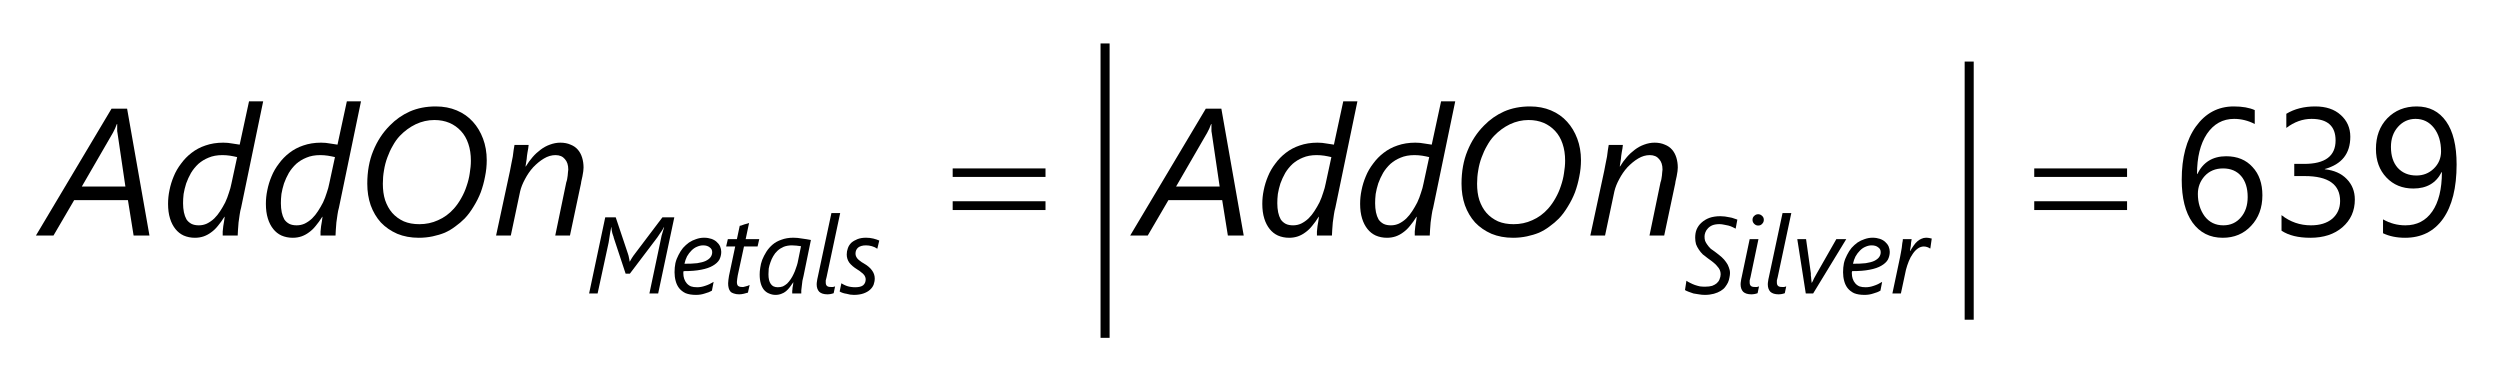 <?xml version="1.0" encoding="UTF-8"?>
<svg xmlns="http://www.w3.org/2000/svg" xmlns:xlink="http://www.w3.org/1999/xlink" width="138pt" height="21pt" viewBox="0 0 138 21" version="1.1">
<defs>
<g>
<symbol overflow="visible" id="glyph0-0">
<path style="stroke:none;" d="M 0.812 0 L 0.812 -6.828 L 5.641 -6.828 L 5.641 0 Z M 1.531 -0.719 L 4.922 -0.719 L 4.922 -6.109 L 1.531 -6.109 Z M 1.531 -0.719 "/>
</symbol>
<symbol overflow="visible" id="glyph0-1">
<path style="stroke:none;" d="M 4.875 0 L 4.562 -1.953 L 1.594 -1.953 L 0.453 0 L -0.516 0 L 3.656 -7 L 4.516 -7 L 5.75 0 Z M 3.984 -5.672 C 3.973 -5.711 3.969 -5.754 3.969 -5.797 C 3.969 -5.836 3.969 -5.879 3.969 -5.922 C 3.969 -5.961 3.969 -6.004 3.969 -6.047 C 3.969 -6.086 3.969 -6.125 3.969 -6.156 L 3.953 -6.156 C 3.941 -6.125 3.926 -6.086 3.906 -6.047 C 3.895 -6.004 3.879 -5.961 3.859 -5.922 C 3.836 -5.879 3.816 -5.836 3.797 -5.797 C 3.773 -5.754 3.754 -5.711 3.734 -5.672 L 2.016 -2.703 L 4.422 -2.703 Z M 3.984 -5.672 "/>
</symbol>
<symbol overflow="visible" id="glyph0-2">
<path style="stroke:none;" d="M 4.406 -1.531 C 4.375 -1.426 4.348 -1.301 4.328 -1.156 C 4.305 -1.008 4.285 -0.863 4.266 -0.719 C 4.254 -0.57 4.242 -0.43 4.234 -0.297 C 4.223 -0.172 4.219 -0.07 4.219 0 L 3.391 0 C 3.391 -0.051 3.391 -0.125 3.391 -0.219 C 3.398 -0.312 3.41 -0.41 3.422 -0.516 C 3.441 -0.617 3.457 -0.711 3.469 -0.797 C 3.477 -0.891 3.488 -0.969 3.5 -1.031 L 3.484 -1.031 C 3.367 -0.844 3.25 -0.676 3.125 -0.531 C 3.008 -0.383 2.883 -0.266 2.75 -0.172 C 2.625 -0.078 2.488 -0.004 2.344 0.047 C 2.195 0.098 2.035 0.125 1.859 0.125 C 1.629 0.125 1.422 0.082 1.234 0 C 1.055 -0.082 0.906 -0.203 0.781 -0.359 C 0.656 -0.516 0.555 -0.707 0.484 -0.938 C 0.41 -1.176 0.375 -1.445 0.375 -1.75 C 0.375 -1.988 0.398 -2.238 0.453 -2.5 C 0.504 -2.758 0.582 -3.016 0.688 -3.266 C 0.789 -3.516 0.926 -3.75 1.094 -3.969 C 1.258 -4.195 1.453 -4.395 1.672 -4.562 C 1.898 -4.738 2.156 -4.875 2.438 -4.969 C 2.727 -5.07 3.055 -5.125 3.422 -5.125 C 3.598 -5.125 3.766 -5.109 3.922 -5.078 C 4.078 -5.055 4.211 -5.035 4.328 -5.016 L 4.844 -7.406 L 5.625 -7.406 Z M 4.188 -4.328 C 4.062 -4.359 3.93 -4.383 3.797 -4.406 C 3.66 -4.426 3.52 -4.438 3.375 -4.438 C 3.082 -4.438 2.828 -4.391 2.609 -4.297 C 2.398 -4.211 2.211 -4.098 2.047 -3.953 C 1.891 -3.805 1.754 -3.641 1.641 -3.453 C 1.535 -3.266 1.445 -3.07 1.375 -2.875 C 1.312 -2.676 1.266 -2.484 1.234 -2.297 C 1.211 -2.109 1.203 -1.938 1.203 -1.781 C 1.203 -1.602 1.219 -1.438 1.25 -1.281 C 1.281 -1.133 1.328 -1.004 1.391 -0.891 C 1.461 -0.785 1.555 -0.703 1.672 -0.641 C 1.785 -0.586 1.922 -0.562 2.078 -0.562 C 2.234 -0.562 2.379 -0.594 2.516 -0.656 C 2.66 -0.727 2.797 -0.82 2.922 -0.938 C 3.047 -1.062 3.156 -1.195 3.25 -1.344 C 3.352 -1.5 3.445 -1.66 3.531 -1.828 C 3.613 -2.004 3.68 -2.18 3.734 -2.359 C 3.797 -2.535 3.844 -2.707 3.875 -2.875 Z M 4.188 -4.328 "/>
</symbol>
<symbol overflow="visible" id="glyph0-3">
<path style="stroke:none;" d="M 7.266 -4.156 C 7.266 -3.852 7.234 -3.551 7.172 -3.25 C 7.117 -2.957 7.039 -2.672 6.938 -2.391 C 6.832 -2.117 6.703 -1.859 6.547 -1.609 C 6.398 -1.359 6.234 -1.133 6.047 -0.938 C 5.891 -0.781 5.719 -0.633 5.531 -0.5 C 5.352 -0.363 5.16 -0.25 4.953 -0.156 C 4.742 -0.07 4.52 -0.004 4.281 0.047 C 4.039 0.098 3.785 0.125 3.516 0.125 C 3.078 0.125 2.68 0.051 2.328 -0.094 C 1.973 -0.25 1.672 -0.457 1.422 -0.719 C 1.18 -0.988 0.992 -1.305 0.859 -1.672 C 0.734 -2.035 0.672 -2.43 0.672 -2.859 C 0.672 -3.535 0.781 -4.141 1 -4.672 C 1.219 -5.211 1.523 -5.68 1.922 -6.078 C 2.234 -6.398 2.598 -6.656 3.016 -6.844 C 3.441 -7.031 3.922 -7.125 4.453 -7.125 C 4.879 -7.125 5.266 -7.051 5.609 -6.906 C 5.961 -6.758 6.258 -6.551 6.5 -6.281 C 6.738 -6.02 6.926 -5.707 7.062 -5.344 C 7.195 -4.988 7.266 -4.594 7.266 -4.156 Z M 6.391 -4.125 C 6.391 -4.477 6.344 -4.789 6.25 -5.062 C 6.156 -5.344 6.02 -5.578 5.844 -5.766 C 5.664 -5.961 5.453 -6.113 5.203 -6.219 C 4.961 -6.32 4.688 -6.375 4.375 -6.375 C 4.02 -6.375 3.676 -6.297 3.344 -6.141 C 3.02 -5.984 2.727 -5.77 2.469 -5.5 C 2.32 -5.344 2.191 -5.16 2.078 -4.953 C 1.961 -4.754 1.863 -4.539 1.781 -4.312 C 1.695 -4.082 1.633 -3.844 1.594 -3.594 C 1.551 -3.352 1.531 -3.109 1.531 -2.859 C 1.531 -2.523 1.57 -2.223 1.656 -1.953 C 1.75 -1.68 1.879 -1.445 2.047 -1.25 C 2.223 -1.051 2.438 -0.895 2.688 -0.781 C 2.938 -0.676 3.223 -0.625 3.547 -0.625 C 3.91 -0.625 4.254 -0.695 4.578 -0.844 C 4.91 -0.988 5.203 -1.203 5.453 -1.484 C 5.609 -1.66 5.742 -1.852 5.859 -2.062 C 5.984 -2.281 6.082 -2.504 6.156 -2.734 C 6.238 -2.973 6.297 -3.207 6.328 -3.438 C 6.367 -3.676 6.391 -3.906 6.391 -4.125 Z M 6.391 -4.125 "/>
</symbol>
<symbol overflow="visible" id="glyph0-4">
<path style="stroke:none;" d="M 5.109 -3.75 C 5.109 -3.695 5.102 -3.629 5.094 -3.547 C 5.082 -3.461 5.066 -3.367 5.047 -3.266 C 5.023 -3.172 5.004 -3.078 4.984 -2.984 C 4.973 -2.891 4.957 -2.805 4.938 -2.734 L 4.359 0 L 3.547 0 L 4.156 -2.938 C 4.176 -2.988 4.191 -3.047 4.203 -3.109 C 4.211 -3.18 4.223 -3.25 4.234 -3.312 C 4.242 -3.383 4.25 -3.445 4.25 -3.5 C 4.258 -3.562 4.266 -3.609 4.266 -3.641 C 4.266 -3.891 4.203 -4.082 4.078 -4.219 C 3.961 -4.363 3.789 -4.438 3.562 -4.438 C 3.344 -4.438 3.129 -4.375 2.922 -4.25 C 2.711 -4.125 2.516 -3.961 2.328 -3.766 C 2.148 -3.566 2 -3.348 1.875 -3.109 C 1.75 -2.879 1.66 -2.656 1.609 -2.438 L 1.094 0 L 0.281 0 L 1.047 -3.562 C 1.078 -3.695 1.102 -3.832 1.125 -3.969 C 1.156 -4.102 1.18 -4.234 1.203 -4.359 C 1.223 -4.492 1.238 -4.613 1.25 -4.719 C 1.27 -4.832 1.285 -4.926 1.297 -5 L 2.078 -5 C 2.066 -4.875 2.047 -4.738 2.016 -4.594 C 1.992 -4.457 1.977 -4.332 1.969 -4.219 C 1.945 -4.082 1.926 -3.945 1.906 -3.812 L 1.922 -3.812 C 2.035 -4 2.16 -4.172 2.297 -4.328 C 2.43 -4.484 2.578 -4.617 2.734 -4.734 C 2.898 -4.859 3.07 -4.953 3.25 -5.016 C 3.438 -5.086 3.629 -5.125 3.828 -5.125 C 4.047 -5.125 4.234 -5.086 4.391 -5.016 C 4.555 -4.953 4.691 -4.859 4.797 -4.734 C 4.898 -4.617 4.977 -4.473 5.031 -4.297 C 5.082 -4.129 5.109 -3.945 5.109 -3.75 Z M 5.109 -3.75 "/>
</symbol>
<symbol overflow="visible" id="glyph1-0">
<path style="stroke:none;" d="M 0.484 0 L 0.484 -4.094 L 3.391 -4.094 L 3.391 0 Z M 0.922 -0.438 L 2.953 -0.438 L 2.953 -3.656 L 0.922 -3.656 Z M 0.922 -0.438 "/>
</symbol>
<symbol overflow="visible" id="glyph1-1">
<path style="stroke:none;" d="M 4.031 0 L 3.547 0 L 4.141 -2.812 C 4.16 -2.926 4.188 -3.051 4.219 -3.188 C 4.258 -3.332 4.305 -3.488 4.359 -3.656 L 4.344 -3.656 C 4.32 -3.602 4.289 -3.547 4.25 -3.484 C 4.219 -3.43 4.18 -3.379 4.141 -3.328 C 4.109 -3.273 4.078 -3.227 4.047 -3.188 C 4.016 -3.145 3.992 -3.113 3.984 -3.094 L 2.469 -1.094 L 2.234 -1.094 L 1.578 -3.078 C 1.578 -3.109 1.566 -3.145 1.547 -3.188 C 1.535 -3.227 1.52 -3.273 1.5 -3.328 C 1.488 -3.379 1.477 -3.43 1.469 -3.484 C 1.457 -3.547 1.453 -3.602 1.453 -3.656 L 1.438 -3.656 C 1.426 -3.57 1.406 -3.457 1.375 -3.312 C 1.352 -3.164 1.328 -3 1.297 -2.812 L 0.688 0 L 0.219 0 L 1.109 -4.203 L 1.688 -4.203 L 2.359 -2.203 C 2.391 -2.117 2.41 -2.035 2.422 -1.953 C 2.441 -1.879 2.453 -1.816 2.453 -1.766 L 2.469 -1.766 C 2.5 -1.816 2.535 -1.879 2.578 -1.953 C 2.629 -2.035 2.691 -2.125 2.766 -2.219 L 4.266 -4.203 L 4.922 -4.203 Z M 4.031 0 "/>
</symbol>
<symbol overflow="visible" id="glyph1-2">
<path style="stroke:none;" d="M 2.812 -2.297 C 2.812 -2.141 2.773 -1.992 2.703 -1.859 C 2.629 -1.734 2.508 -1.625 2.344 -1.531 C 2.188 -1.438 1.973 -1.363 1.703 -1.312 C 1.441 -1.258 1.117 -1.234 0.734 -1.234 C 0.723 -1.211 0.719 -1.191 0.719 -1.172 C 0.719 -1.148 0.719 -1.129 0.719 -1.109 C 0.719 -1.004 0.734 -0.906 0.766 -0.812 C 0.797 -0.719 0.844 -0.633 0.906 -0.562 C 0.969 -0.488 1.047 -0.43 1.141 -0.391 C 1.234 -0.359 1.348 -0.344 1.484 -0.344 C 1.617 -0.344 1.766 -0.367 1.922 -0.422 C 2.086 -0.473 2.242 -0.547 2.391 -0.641 L 2.297 -0.156 C 2.191 -0.094 2.062 -0.039 1.906 0 C 1.758 0.051 1.598 0.078 1.422 0.078 C 1.191 0.078 1 0.047 0.844 -0.016 C 0.695 -0.086 0.578 -0.18 0.484 -0.297 C 0.398 -0.41 0.336 -0.539 0.297 -0.688 C 0.254 -0.844 0.234 -1.004 0.234 -1.172 C 0.234 -1.348 0.25 -1.516 0.281 -1.672 C 0.32 -1.836 0.379 -1.988 0.453 -2.125 C 0.523 -2.27 0.609 -2.398 0.703 -2.516 C 0.805 -2.629 0.914 -2.727 1.031 -2.812 C 1.156 -2.895 1.285 -2.957 1.422 -3 C 1.566 -3.051 1.711 -3.078 1.859 -3.078 C 2.016 -3.078 2.148 -3.055 2.266 -3.016 C 2.391 -2.973 2.488 -2.914 2.562 -2.844 C 2.645 -2.77 2.707 -2.688 2.75 -2.594 C 2.789 -2.5 2.812 -2.398 2.812 -2.297 Z M 2.312 -2.281 C 2.312 -2.395 2.266 -2.484 2.172 -2.547 C 2.086 -2.617 1.969 -2.656 1.812 -2.656 C 1.695 -2.656 1.582 -2.629 1.469 -2.578 C 1.363 -2.535 1.266 -2.469 1.172 -2.375 C 1.078 -2.281 0.992 -2.172 0.922 -2.047 C 0.859 -1.922 0.812 -1.785 0.781 -1.641 C 1.051 -1.641 1.285 -1.648 1.484 -1.672 C 1.68 -1.703 1.836 -1.742 1.953 -1.797 C 2.078 -1.859 2.164 -1.926 2.219 -2 C 2.281 -2.082 2.312 -2.176 2.312 -2.281 Z M 2.312 -2.281 "/>
</symbol>
<symbol overflow="visible" id="glyph1-3">
<path style="stroke:none;" d="M 2.016 -2.594 L 1.266 -2.594 L 0.922 -1 C 0.91 -0.938 0.898 -0.867 0.891 -0.797 C 0.879 -0.734 0.875 -0.68 0.875 -0.641 C 0.875 -0.535 0.895 -0.461 0.938 -0.422 C 0.988 -0.379 1.062 -0.359 1.156 -0.359 C 1.176 -0.359 1.203 -0.359 1.234 -0.359 C 1.273 -0.367 1.316 -0.379 1.359 -0.391 C 1.398 -0.398 1.438 -0.41 1.469 -0.422 C 1.508 -0.441 1.547 -0.457 1.578 -0.469 L 1.484 -0.047 C 1.41 -0.023 1.332 -0.004 1.25 0.016 C 1.164 0.035 1.082 0.047 1 0.047 C 0.883 0.047 0.785 0.031 0.703 0 C 0.629 -0.02 0.566 -0.055 0.516 -0.109 C 0.473 -0.16 0.441 -0.223 0.422 -0.297 C 0.398 -0.379 0.391 -0.469 0.391 -0.562 C 0.391 -0.613 0.395 -0.676 0.406 -0.75 C 0.414 -0.832 0.426 -0.906 0.438 -0.969 L 0.781 -2.594 L 0.281 -2.594 L 0.375 -3 L 0.875 -3 L 1.031 -3.734 C 1.031 -3.734 1.055 -3.738 1.109 -3.75 C 1.16 -3.77 1.219 -3.789 1.281 -3.812 C 1.344 -3.832 1.398 -3.848 1.453 -3.859 C 1.504 -3.879 1.535 -3.891 1.547 -3.891 L 1.359 -3 L 2.109 -3 Z M 2.016 -2.594 "/>
</symbol>
<symbol overflow="visible" id="glyph1-4">
<path style="stroke:none;" d="M 2.656 -0.969 C 2.633 -0.883 2.613 -0.797 2.594 -0.703 C 2.582 -0.617 2.57 -0.531 2.562 -0.438 C 2.551 -0.344 2.539 -0.254 2.531 -0.172 C 2.531 -0.098 2.531 -0.039 2.531 0 L 2.031 0 C 2.031 -0.039 2.031 -0.086 2.031 -0.141 C 2.039 -0.191 2.047 -0.25 2.047 -0.312 C 2.055 -0.375 2.066 -0.43 2.078 -0.484 C 2.086 -0.535 2.094 -0.582 2.094 -0.625 C 2.031 -0.531 1.969 -0.441 1.906 -0.359 C 1.844 -0.273 1.77 -0.195 1.688 -0.125 C 1.613 -0.062 1.531 -0.016 1.438 0.016 C 1.344 0.055 1.234 0.078 1.109 0.078 C 0.984 0.078 0.863 0.051 0.75 0 C 0.645 -0.039 0.551 -0.109 0.469 -0.203 C 0.395 -0.297 0.336 -0.41 0.297 -0.547 C 0.254 -0.691 0.234 -0.859 0.234 -1.047 C 0.234 -1.16 0.242 -1.285 0.266 -1.422 C 0.285 -1.566 0.32 -1.711 0.375 -1.859 C 0.438 -2.016 0.516 -2.164 0.609 -2.312 C 0.703 -2.457 0.816 -2.586 0.953 -2.703 C 1.086 -2.816 1.25 -2.906 1.438 -2.969 C 1.625 -3.039 1.844 -3.078 2.094 -3.078 C 2.25 -3.078 2.41 -3.062 2.578 -3.031 C 2.742 -3.008 2.906 -2.984 3.062 -2.953 Z M 2.516 -2.609 C 2.441 -2.617 2.359 -2.629 2.266 -2.641 C 2.18 -2.648 2.098 -2.656 2.016 -2.656 C 1.848 -2.656 1.695 -2.629 1.562 -2.578 C 1.438 -2.523 1.32 -2.453 1.219 -2.359 C 1.125 -2.273 1.047 -2.176 0.984 -2.062 C 0.922 -1.957 0.867 -1.844 0.828 -1.719 C 0.785 -1.602 0.754 -1.488 0.734 -1.375 C 0.723 -1.258 0.719 -1.156 0.719 -1.062 C 0.719 -0.945 0.727 -0.844 0.75 -0.75 C 0.77 -0.664 0.801 -0.594 0.844 -0.531 C 0.883 -0.469 0.938 -0.422 1 -0.391 C 1.07 -0.359 1.148 -0.344 1.234 -0.344 C 1.336 -0.344 1.43 -0.359 1.516 -0.391 C 1.598 -0.43 1.676 -0.484 1.75 -0.547 C 1.82 -0.617 1.891 -0.703 1.953 -0.797 C 2.016 -0.891 2.066 -0.984 2.109 -1.078 C 2.16 -1.18 2.203 -1.285 2.234 -1.391 C 2.273 -1.492 2.305 -1.594 2.328 -1.688 Z M 2.516 -2.609 "/>
</symbol>
<symbol overflow="visible" id="glyph1-5">
<path style="stroke:none;" d="M 1.219 -0.016 C 1.164 0.004 1.109 0.02 1.047 0.031 C 0.992 0.039 0.938 0.047 0.875 0.047 C 0.676 0.047 0.523 0 0.422 -0.094 C 0.328 -0.195 0.281 -0.332 0.281 -0.5 C 0.281 -0.551 0.285 -0.609 0.297 -0.672 C 0.305 -0.742 0.32 -0.828 0.344 -0.922 L 1.094 -4.438 L 1.578 -4.438 L 0.828 -0.906 C 0.805 -0.82 0.789 -0.758 0.781 -0.719 C 0.781 -0.676 0.781 -0.641 0.781 -0.609 C 0.781 -0.523 0.801 -0.461 0.844 -0.422 C 0.883 -0.379 0.957 -0.359 1.062 -0.359 C 1.102 -0.359 1.145 -0.359 1.188 -0.359 C 1.227 -0.367 1.266 -0.379 1.297 -0.391 Z M 1.219 -0.016 "/>
</symbol>
<symbol overflow="visible" id="glyph1-6">
<path style="stroke:none;" d="M 2.125 -2.469 C 2.039 -2.531 1.941 -2.578 1.828 -2.609 C 1.723 -2.641 1.613 -2.656 1.5 -2.656 C 1.312 -2.656 1.164 -2.613 1.062 -2.531 C 0.969 -2.445 0.922 -2.336 0.922 -2.203 C 0.922 -2.148 0.93 -2.098 0.953 -2.047 C 0.973 -2.004 1 -1.961 1.031 -1.922 C 1.07 -1.879 1.117 -1.836 1.172 -1.797 C 1.223 -1.754 1.285 -1.711 1.359 -1.672 C 1.578 -1.547 1.734 -1.414 1.828 -1.281 C 1.93 -1.145 1.984 -0.992 1.984 -0.828 C 1.984 -0.711 1.961 -0.598 1.922 -0.484 C 1.879 -0.379 1.812 -0.285 1.719 -0.203 C 1.625 -0.117 1.504 -0.051 1.359 0 C 1.211 0.051 1.035 0.078 0.828 0.078 C 0.766 0.078 0.695 0.07 0.625 0.062 C 0.562 0.051 0.492 0.035 0.422 0.016 C 0.348 0.004 0.281 -0.008 0.219 -0.031 C 0.156 -0.051 0.098 -0.078 0.047 -0.109 L 0.141 -0.562 C 0.18 -0.539 0.227 -0.516 0.281 -0.484 C 0.344 -0.453 0.406 -0.426 0.469 -0.406 C 0.539 -0.383 0.613 -0.367 0.688 -0.359 C 0.758 -0.348 0.832 -0.344 0.906 -0.344 C 1.102 -0.344 1.25 -0.379 1.344 -0.453 C 1.438 -0.535 1.484 -0.645 1.484 -0.781 C 1.484 -0.832 1.473 -0.879 1.453 -0.922 C 1.441 -0.961 1.414 -1.004 1.375 -1.047 C 1.344 -1.086 1.297 -1.129 1.234 -1.172 C 1.18 -1.223 1.109 -1.273 1.016 -1.328 C 0.816 -1.453 0.672 -1.578 0.578 -1.703 C 0.484 -1.836 0.438 -1.988 0.438 -2.156 C 0.438 -2.27 0.457 -2.383 0.5 -2.5 C 0.539 -2.613 0.602 -2.711 0.688 -2.797 C 0.781 -2.879 0.895 -2.945 1.031 -3 C 1.164 -3.051 1.32 -3.078 1.5 -3.078 C 1.645 -3.078 1.781 -3.062 1.906 -3.031 C 2.031 -3 2.141 -2.961 2.234 -2.922 Z M 2.125 -2.469 "/>
</symbol>
<symbol overflow="visible" id="glyph1-7">
<path style="stroke:none;" d="M 2.906 -3.578 C 2.852 -3.609 2.789 -3.641 2.719 -3.672 C 2.656 -3.703 2.582 -3.727 2.5 -3.75 C 2.426 -3.77 2.348 -3.785 2.266 -3.797 C 2.18 -3.816 2.098 -3.828 2.016 -3.828 C 1.859 -3.828 1.727 -3.805 1.625 -3.766 C 1.52 -3.723 1.438 -3.664 1.375 -3.594 C 1.312 -3.531 1.266 -3.457 1.234 -3.375 C 1.203 -3.289 1.188 -3.219 1.188 -3.156 C 1.188 -3.062 1.195 -2.977 1.219 -2.906 C 1.25 -2.832 1.289 -2.758 1.344 -2.688 C 1.395 -2.613 1.457 -2.539 1.531 -2.469 C 1.613 -2.406 1.707 -2.336 1.812 -2.266 C 1.938 -2.172 2.047 -2.082 2.141 -2 C 2.234 -1.914 2.312 -1.828 2.375 -1.734 C 2.445 -1.641 2.5 -1.539 2.531 -1.438 C 2.57 -1.344 2.594 -1.238 2.594 -1.125 C 2.594 -1.051 2.582 -0.969 2.562 -0.875 C 2.551 -0.789 2.523 -0.703 2.484 -0.609 C 2.441 -0.523 2.391 -0.441 2.328 -0.359 C 2.266 -0.273 2.18 -0.203 2.078 -0.141 C 1.973 -0.078 1.848 -0.023 1.703 0.016 C 1.555 0.055 1.391 0.078 1.203 0.078 C 1.086 0.078 0.977 0.066 0.875 0.047 C 0.77 0.035 0.672 0.02 0.578 0 C 0.484 -0.031 0.395 -0.062 0.312 -0.094 C 0.227 -0.125 0.16 -0.156 0.109 -0.188 L 0.188 -0.703 C 0.25 -0.66 0.32 -0.617 0.406 -0.578 C 0.488 -0.535 0.57 -0.5 0.656 -0.469 C 0.75 -0.438 0.844 -0.41 0.938 -0.391 C 1.031 -0.379 1.125 -0.375 1.219 -0.375 C 1.375 -0.375 1.504 -0.391 1.609 -0.422 C 1.711 -0.461 1.797 -0.508 1.859 -0.562 C 1.93 -0.625 1.984 -0.695 2.016 -0.781 C 2.055 -0.875 2.078 -0.969 2.078 -1.062 C 2.078 -1.145 2.062 -1.223 2.031 -1.297 C 2 -1.367 1.953 -1.438 1.891 -1.5 C 1.836 -1.57 1.77 -1.641 1.688 -1.703 C 1.602 -1.773 1.5 -1.852 1.375 -1.938 C 1.281 -2.008 1.188 -2.082 1.094 -2.156 C 1.008 -2.238 0.938 -2.328 0.875 -2.422 C 0.812 -2.516 0.758 -2.613 0.719 -2.719 C 0.688 -2.832 0.672 -2.953 0.672 -3.078 C 0.672 -3.242 0.695 -3.395 0.75 -3.531 C 0.812 -3.676 0.898 -3.801 1.016 -3.906 C 1.141 -4.02 1.285 -4.109 1.453 -4.172 C 1.629 -4.234 1.832 -4.266 2.062 -4.266 C 2.145 -4.266 2.227 -4.258 2.312 -4.25 C 2.406 -4.238 2.492 -4.223 2.578 -4.203 C 2.66 -4.191 2.738 -4.172 2.812 -4.141 C 2.883 -4.117 2.945 -4.098 3 -4.078 Z M 2.906 -3.578 "/>
</symbol>
<symbol overflow="visible" id="glyph1-8">
<path style="stroke:none;" d="M 1.219 -0.016 C 1.164 0.004 1.109 0.02 1.047 0.031 C 0.992 0.039 0.938 0.047 0.875 0.047 C 0.676 0.047 0.523 0 0.422 -0.094 C 0.328 -0.195 0.281 -0.332 0.281 -0.5 C 0.281 -0.551 0.285 -0.609 0.297 -0.672 C 0.305 -0.742 0.32 -0.828 0.344 -0.922 L 0.781 -3 L 1.266 -3 L 0.828 -0.906 C 0.805 -0.82 0.789 -0.758 0.781 -0.719 C 0.781 -0.676 0.781 -0.641 0.781 -0.609 C 0.781 -0.523 0.801 -0.461 0.844 -0.422 C 0.883 -0.379 0.957 -0.359 1.062 -0.359 C 1.102 -0.359 1.145 -0.359 1.188 -0.359 C 1.227 -0.367 1.266 -0.379 1.297 -0.391 Z M 1.562 -4.062 C 1.562 -3.977 1.531 -3.906 1.469 -3.844 C 1.414 -3.781 1.344 -3.75 1.25 -3.75 C 1.164 -3.75 1.094 -3.781 1.031 -3.844 C 0.969 -3.906 0.938 -3.977 0.938 -4.062 C 0.938 -4.156 0.969 -4.227 1.031 -4.281 C 1.094 -4.344 1.164 -4.375 1.25 -4.375 C 1.332 -4.375 1.406 -4.344 1.469 -4.281 C 1.531 -4.227 1.562 -4.156 1.562 -4.062 Z M 1.562 -4.062 "/>
</symbol>
<symbol overflow="visible" id="glyph1-9">
<path style="stroke:none;" d="M 1.281 0 L 0.875 0 L 0.406 -3 L 0.891 -3 L 1.156 -1.109 C 1.156 -1.078 1.156 -1.035 1.156 -0.984 C 1.164 -0.941 1.172 -0.895 1.172 -0.844 C 1.18 -0.789 1.188 -0.738 1.188 -0.688 C 1.195 -0.645 1.203 -0.609 1.203 -0.578 C 1.223 -0.609 1.242 -0.645 1.266 -0.688 C 1.285 -0.738 1.305 -0.785 1.328 -0.828 C 1.359 -0.879 1.383 -0.926 1.406 -0.969 C 1.438 -1.02 1.461 -1.066 1.484 -1.109 L 2.562 -3 L 3.109 -3 Z M 1.281 0 "/>
</symbol>
<symbol overflow="visible" id="glyph1-10">
<path style="stroke:none;" d="M 2.25 -2.484 L 2.234 -2.484 C 2.191 -2.516 2.141 -2.539 2.078 -2.562 C 2.016 -2.582 1.953 -2.594 1.891 -2.594 C 1.773 -2.594 1.664 -2.555 1.562 -2.484 C 1.457 -2.41 1.363 -2.312 1.281 -2.188 C 1.195 -2.07 1.125 -1.938 1.062 -1.781 C 1 -1.625 0.945 -1.469 0.906 -1.312 L 0.625 0 L 0.156 0 L 0.578 -2 C 0.586 -2.07 0.602 -2.156 0.625 -2.25 C 0.645 -2.344 0.66 -2.43 0.672 -2.516 C 0.68 -2.609 0.691 -2.695 0.703 -2.781 C 0.723 -2.863 0.734 -2.938 0.734 -3 L 1.219 -3 C 1.207 -2.938 1.195 -2.875 1.188 -2.812 C 1.188 -2.75 1.18 -2.688 1.172 -2.625 C 1.16 -2.562 1.148 -2.504 1.141 -2.453 C 1.141 -2.398 1.133 -2.363 1.125 -2.344 L 1.141 -2.344 C 1.203 -2.457 1.266 -2.555 1.328 -2.641 C 1.391 -2.734 1.457 -2.812 1.531 -2.875 C 1.602 -2.938 1.676 -2.984 1.75 -3.016 C 1.832 -3.055 1.922 -3.078 2.016 -3.078 C 2.078 -3.078 2.133 -3.07 2.188 -3.062 C 2.238 -3.051 2.285 -3.039 2.328 -3.031 Z M 2.25 -2.484 "/>
</symbol>
<symbol overflow="visible" id="glyph2-0">
<path style="stroke:none;" d="M 0.5 0 L 0.5 -6.25 L 5.5 -6.25 L 5.5 0 Z M 0.656 -0.156 L 5.344 -0.156 L 5.344 -6.094 L 0.656 -6.094 Z M 0.656 -0.156 "/>
</symbol>
<symbol overflow="visible" id="glyph2-1">
<path style="stroke:none;" d="M 0.188 -3.703 L 5.312 -3.703 L 5.312 -3.234 L 0.188 -3.234 Z M 0.188 -1.891 L 5.312 -1.891 L 5.312 -1.406 L 0.188 -1.406 Z M 0.188 -1.891 "/>
</symbol>
<symbol overflow="visible" id="glyph3-0">
<path style="stroke:none;" d="M 0.812 0 L 0.812 -6.828 L 5.641 -6.828 L 5.641 0 Z M 1.531 -0.719 L 4.922 -0.719 L 4.922 -6.109 L 1.531 -6.109 Z M 1.531 -0.719 "/>
</symbol>
<symbol overflow="visible" id="glyph3-1">
<path style="stroke:none;" d="M 4.562 -6.922 L 4.562 -6.156 C 4.195 -6.344 3.816 -6.438 3.422 -6.438 C 2.797 -6.438 2.297 -6.16 1.922 -5.609 C 1.555 -5.055 1.375 -4.316 1.375 -3.391 L 1.391 -3.391 C 1.711 -4.047 2.242 -4.375 2.984 -4.375 C 3.598 -4.375 4.082 -4.176 4.438 -3.781 C 4.801 -3.395 4.984 -2.875 4.984 -2.219 C 4.984 -1.531 4.773 -0.969 4.359 -0.531 C 3.953 -0.094 3.43 0.125 2.797 0.125 C 2.086 0.125 1.531 -0.156 1.125 -0.719 C 0.727 -1.281 0.531 -2.066 0.531 -3.078 C 0.531 -4.305 0.789 -5.285 1.312 -6.016 C 1.844 -6.754 2.539 -7.125 3.406 -7.125 C 3.883 -7.125 4.27 -7.055 4.562 -6.922 Z M 2.812 -3.703 C 2.395 -3.703 2.055 -3.562 1.797 -3.281 C 1.547 -3 1.422 -2.672 1.422 -2.297 C 1.422 -1.816 1.547 -1.406 1.797 -1.062 C 2.055 -0.727 2.398 -0.562 2.828 -0.562 C 3.223 -0.562 3.547 -0.707 3.797 -1 C 4.047 -1.289 4.172 -1.664 4.172 -2.125 C 4.172 -2.613 4.051 -3 3.812 -3.281 C 3.57 -3.562 3.238 -3.703 2.812 -3.703 Z M 2.812 -3.703 "/>
</symbol>
<symbol overflow="visible" id="glyph3-2">
<path style="stroke:none;" d="M 0.641 -0.266 L 0.641 -1.125 C 1.117 -0.75 1.66 -0.562 2.266 -0.562 C 2.754 -0.562 3.145 -0.68 3.438 -0.922 C 3.727 -1.172 3.875 -1.5 3.875 -1.906 C 3.875 -2.82 3.223 -3.281 1.922 -3.281 L 1.344 -3.281 L 1.344 -3.953 L 1.891 -3.953 C 3.047 -3.953 3.625 -4.383 3.625 -5.25 C 3.625 -6.039 3.18 -6.438 2.297 -6.438 C 1.805 -6.438 1.344 -6.27 0.906 -5.938 L 0.906 -6.719 C 1.352 -6.988 1.883 -7.125 2.5 -7.125 C 3.094 -7.125 3.562 -6.969 3.906 -6.656 C 4.258 -6.344 4.438 -5.941 4.438 -5.453 C 4.438 -4.523 3.969 -3.93 3.031 -3.672 L 3.031 -3.656 C 3.539 -3.602 3.941 -3.426 4.234 -3.125 C 4.535 -2.82 4.688 -2.441 4.688 -1.984 C 4.688 -1.359 4.457 -0.848 4 -0.453 C 3.551 -0.066 2.961 0.125 2.234 0.125 C 1.566 0.125 1.035 -0.004 0.641 -0.266 Z M 0.641 -0.266 "/>
</symbol>
<symbol overflow="visible" id="glyph3-3">
<path style="stroke:none;" d="M 0.844 -0.125 L 0.844 -0.891 C 1.227 -0.672 1.641 -0.562 2.078 -0.562 C 2.711 -0.562 3.207 -0.816 3.562 -1.328 C 3.914 -1.836 4.094 -2.562 4.094 -3.5 C 4.082 -3.5 4.078 -3.5 4.078 -3.5 C 3.773 -2.895 3.254 -2.594 2.516 -2.594 C 1.91 -2.594 1.414 -2.797 1.031 -3.203 C 0.645 -3.609 0.453 -4.133 0.453 -4.781 C 0.453 -5.469 0.66 -6.031 1.078 -6.469 C 1.504 -6.906 2.047 -7.125 2.703 -7.125 C 3.398 -7.125 3.941 -6.848 4.328 -6.297 C 4.711 -5.754 4.906 -4.961 4.906 -3.922 C 4.906 -2.629 4.656 -1.629 4.156 -0.922 C 3.656 -0.223 2.957 0.125 2.062 0.125 C 1.594 0.125 1.188 0.039 0.844 -0.125 Z M 2.641 -6.438 C 2.254 -6.438 1.93 -6.289 1.672 -6 C 1.41 -5.707 1.281 -5.336 1.281 -4.891 C 1.281 -4.398 1.406 -4.016 1.656 -3.734 C 1.914 -3.453 2.258 -3.312 2.688 -3.312 C 3.062 -3.312 3.379 -3.438 3.641 -3.688 C 3.91 -3.945 4.047 -4.266 4.047 -4.641 C 4.047 -5.172 3.914 -5.602 3.656 -5.938 C 3.395 -6.27 3.055 -6.438 2.641 -6.438 Z M 2.641 -6.438 "/>
</symbol>
</g>
</defs>
<g id="surface1">
<path style="fill:none;stroke-width:5;stroke-linecap:butt;stroke-linejoin:miter;stroke:rgb(0%,0%,0%);stroke-opacity:1;stroke-miterlimit:10;" d="M 1086.992 176.016 L 1086.992 33.516 " transform="matrix(0.1,0,0,-0.1,0,21)"/>
<path style="fill:none;stroke-width:5;stroke-linecap:butt;stroke-linejoin:miter;stroke:rgb(0%,0%,0%);stroke-opacity:1;stroke-miterlimit:10;" d="M 610 186.016 L 610 23.516 " transform="matrix(0.1,0,0,-0.1,0,21)"/>
<g style="fill:rgb(0%,0%,0%);fill-opacity:1;">
  <use xlink:href="#glyph0-1" x="2.5" y="13"/>
</g>
<g style="fill:rgb(0%,0%,0%);fill-opacity:1;">
  <use xlink:href="#glyph0-2" x="8.902" y="13"/>
</g>
<g style="fill:rgb(0%,0%,0%);fill-opacity:1;">
  <use xlink:href="#glyph0-2" x="14.302" y="13"/>
</g>
<g style="fill:rgb(0%,0%,0%);fill-opacity:1;">
  <use xlink:href="#glyph0-3" x="19.602" y="13"/>
</g>
<g style="fill:rgb(0%,0%,0%);fill-opacity:1;">
  <use xlink:href="#glyph0-4" x="27.103" y="13"/>
</g>
<g style="fill:rgb(0%,0%,0%);fill-opacity:1;">
  <use xlink:href="#glyph0-1" x="62.903" y="13"/>
</g>
<g style="fill:rgb(0%,0%,0%);fill-opacity:1;">
  <use xlink:href="#glyph0-2" x="69.304" y="13"/>
</g>
<g style="fill:rgb(0%,0%,0%);fill-opacity:1;">
  <use xlink:href="#glyph0-2" x="74.704" y="13"/>
</g>
<g style="fill:rgb(0%,0%,0%);fill-opacity:1;">
  <use xlink:href="#glyph0-3" x="80.004" y="13"/>
</g>
<g style="fill:rgb(0%,0%,0%);fill-opacity:1;">
  <use xlink:href="#glyph0-4" x="87.505" y="13"/>
</g>
<g style="fill:rgb(0%,0%,0%);fill-opacity:1;">
  <use xlink:href="#glyph1-1" x="32.3" y="16.2"/>
</g>
<g style="fill:rgb(0%,0%,0%);fill-opacity:1;">
  <use xlink:href="#glyph1-2" x="37.001" y="16.2"/>
</g>
<g style="fill:rgb(0%,0%,0%);fill-opacity:1;">
  <use xlink:href="#glyph1-3" x="39.802" y="16.2"/>
</g>
<g style="fill:rgb(0%,0%,0%);fill-opacity:1;">
  <use xlink:href="#glyph1-4" x="41.7" y="16.2"/>
</g>
<g style="fill:rgb(0%,0%,0%);fill-opacity:1;">
  <use xlink:href="#glyph1-5" x="44.8" y="16.2"/>
</g>
<g style="fill:rgb(0%,0%,0%);fill-opacity:1;">
  <use xlink:href="#glyph1-6" x="46.302" y="16.2"/>
</g>
<g style="fill:rgb(0%,0%,0%);fill-opacity:1;">
  <use xlink:href="#glyph1-7" x="92.902" y="16.2"/>
</g>
<g style="fill:rgb(0%,0%,0%);fill-opacity:1;">
  <use xlink:href="#glyph1-8" x="95.801" y="16.2"/>
</g>
<g style="fill:rgb(0%,0%,0%);fill-opacity:1;">
  <use xlink:href="#glyph1-5" x="97.302" y="16.2"/>
</g>
<g style="fill:rgb(0%,0%,0%);fill-opacity:1;">
  <use xlink:href="#glyph1-9" x="98.804" y="16.2"/>
</g>
<g style="fill:rgb(0%,0%,0%);fill-opacity:1;">
  <use xlink:href="#glyph1-2" x="101.503" y="16.2"/>
</g>
<g style="fill:rgb(0%,0%,0%);fill-opacity:1;">
  <use xlink:href="#glyph1-10" x="104.304" y="16.2"/>
</g>
<g style="fill:rgb(0%,0%,0%);fill-opacity:1;">
  <use xlink:href="#glyph2-1" x="52.4" y="13"/>
</g>
<g style="fill:rgb(0%,0%,0%);fill-opacity:1;">
  <use xlink:href="#glyph2-1" x="112.102" y="13"/>
</g>
<g style="fill:rgb(0%,0%,0%);fill-opacity:1;">
  <use xlink:href="#glyph3-1" x="119.9" y="13"/>
</g>
<g style="fill:rgb(0%,0%,0%);fill-opacity:1;">
  <use xlink:href="#glyph3-2" x="125.299" y="13"/>
</g>
<g style="fill:rgb(0%,0%,0%);fill-opacity:1;">
  <use xlink:href="#glyph3-3" x="130.699" y="13"/>
</g>
</g>
</svg>

